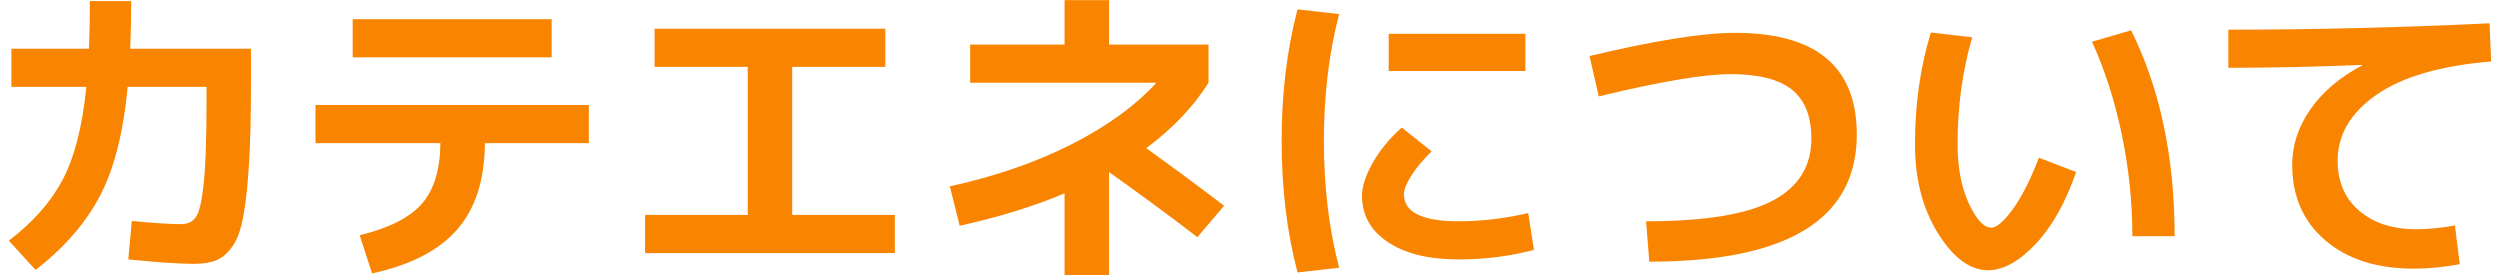 <?xml version="1.0" encoding="utf-8"?>
<!-- Generator: Adobe Illustrator 28.0.0, SVG Export Plug-In . SVG Version: 6.00 Build 0)  -->
<svg version="1.1" id="レイヤー_1" xmlns="http://www.w3.org/2000/svg" xmlns:xlink="http://www.w3.org/1999/xlink" x="0px"
	 y="0px" viewBox="0 0 118 13" style="enable-background:new 0 0 118 13;" xml:space="preserve">
<g>
	<g>
		<path style="fill:#F98400;" d="M4.243,0.05h1.949c0,0.8-0.015,1.55-0.045,2.25h5.7v1.545c0,1.54-0.03,2.815-0.09,3.825
			c-0.06,1.01-0.147,1.84-0.263,2.49s-0.287,1.138-0.518,1.462c-0.229,0.325-0.482,0.545-0.757,0.66
			c-0.275,0.115-0.633,0.172-1.073,0.172c-0.66,0-1.689-0.07-3.09-0.21l0.165-1.815c1.03,0.1,1.805,0.15,2.325,0.15
			c0.32,0,0.558-0.117,0.713-0.353c0.154-0.235,0.274-0.765,0.359-1.59C9.705,7.812,9.748,6.54,9.748,4.82V4.1H6.027
			c-0.2,2.14-0.635,3.853-1.305,5.137c-0.67,1.285-1.685,2.453-3.045,3.503l-1.26-1.38c1.14-0.87,1.987-1.83,2.542-2.88
			C3.515,7.43,3.887,5.97,4.078,4.1h-3.54V2.3h3.66C4.227,1.61,4.243,0.86,4.243,0.05z"/>
		<path style="fill:#F98400;" d="M14.892,4.955h12.9v1.8h-4.905c-0.01,1.72-0.442,3.075-1.298,4.065
			c-0.854,0.99-2.197,1.685-4.027,2.085l-0.585-1.8c1.39-0.34,2.37-0.837,2.94-1.493c0.569-0.654,0.859-1.607,0.87-2.857h-5.896
			V4.955z M16.647,2.705v-1.8h9.391v1.8H16.647z"/>
		<path style="fill:#F98400;" d="M30.897,1.355h10.891v1.8h-4.396v6.99h4.845v1.8H30.448v-1.8h4.845v-6.99h-4.396V1.355z"/>
		<path style="fill:#F98400;" d="M45.792,2.105h4.455v-2.1h2.1v2.1h4.695v1.8c-0.7,1.12-1.681,2.15-2.94,3.09
			c1.23,0.88,2.455,1.785,3.675,2.715l-1.26,1.485c-1.25-0.96-2.64-1.985-4.17-3.075v4.875h-2.1v-3.87
			c-1.44,0.61-3.09,1.12-4.95,1.53l-0.465-1.86c2.14-0.47,4.047-1.127,5.723-1.973c1.675-0.845,3.017-1.817,4.027-2.917h-8.79V2.105
			z"/>
		<path style="fill:#F98400;" d="M63.208,0.665c-0.48,1.83-0.721,3.825-0.721,5.985c0,2.16,0.24,4.155,0.721,5.985l-1.965,0.226
			c-0.501-1.91-0.75-3.98-0.75-6.21s0.249-4.3,0.75-6.21L63.208,0.665z M72.132,10.055l0.27,1.74c-1.14,0.3-2.324,0.45-3.555,0.45
			c-1.41,0-2.522-0.272-3.337-0.817c-0.815-0.545-1.223-1.272-1.223-2.183c0-0.44,0.167-0.958,0.502-1.553
			c0.335-0.595,0.793-1.152,1.373-1.672l1.41,1.125c-0.41,0.4-0.73,0.783-0.961,1.147c-0.229,0.365-0.345,0.658-0.345,0.877
			c0,0.85,0.86,1.275,2.58,1.275C69.927,10.445,71.022,10.315,72.132,10.055z M65.547,3.35V1.595h6.45V3.35H65.547z"/>
		<path style="fill:#F98400;" d="M75.462,4.55l-0.436-1.905c3.061-0.73,5.351-1.095,6.87-1.095c3.83,0,5.745,1.601,5.745,4.8
			c0,4-3.265,6-9.795,6l-0.149-1.905c2.749,0,4.737-0.323,5.962-0.968s1.838-1.622,1.838-2.933c0-1.05-0.306-1.82-0.915-2.31
			c-0.61-0.49-1.575-0.735-2.896-0.735C80.427,3.5,78.352,3.85,75.462,4.55z"/>
		<path style="fill:#F98400;" d="M93.087,1.76c-0.46,1.581-0.69,3.261-0.69,5.04c0,1.11,0.178,2.045,0.533,2.805
			c0.354,0.76,0.707,1.14,1.057,1.14c0.25,0,0.586-0.285,1.006-0.855s0.834-1.385,1.244-2.445l1.756,0.675
			c-0.501,1.45-1.141,2.585-1.92,3.405c-0.78,0.82-1.525,1.23-2.235,1.23c-0.851,0-1.638-0.58-2.362-1.74
			C90.75,9.855,90.387,8.45,90.387,6.8c0-1.88,0.25-3.635,0.75-5.265L93.087,1.76z M98.743,1.97l1.845-0.54
			c1.37,2.76,2.055,6,2.055,9.72h-1.995c0-1.61-0.167-3.215-0.502-4.815C99.81,4.735,99.342,3.28,98.743,1.97z"/>
		<path style="fill:#F98400;" d="M105.177,1.4c4.04,0,8.15-0.1,12.33-0.3l0.075,1.8c-2.391,0.2-4.195,0.725-5.415,1.575
			c-1.221,0.85-1.83,1.885-1.83,3.105c0,1,0.34,1.79,1.02,2.37c0.681,0.58,1.575,0.87,2.686,0.87c0.58,0,1.189-0.061,1.83-0.18
			l0.225,1.83c-0.75,0.14-1.47,0.21-2.16,0.21c-1.75,0-3.145-0.445-4.185-1.335c-1.04-0.89-1.561-2.08-1.561-3.57
			c0-0.92,0.285-1.79,0.855-2.61c0.57-0.82,1.38-1.51,2.43-2.07v-0.03c-2.189,0.09-4.29,0.135-6.3,0.135V1.4z"/>
	</g>
</g>
</svg>
